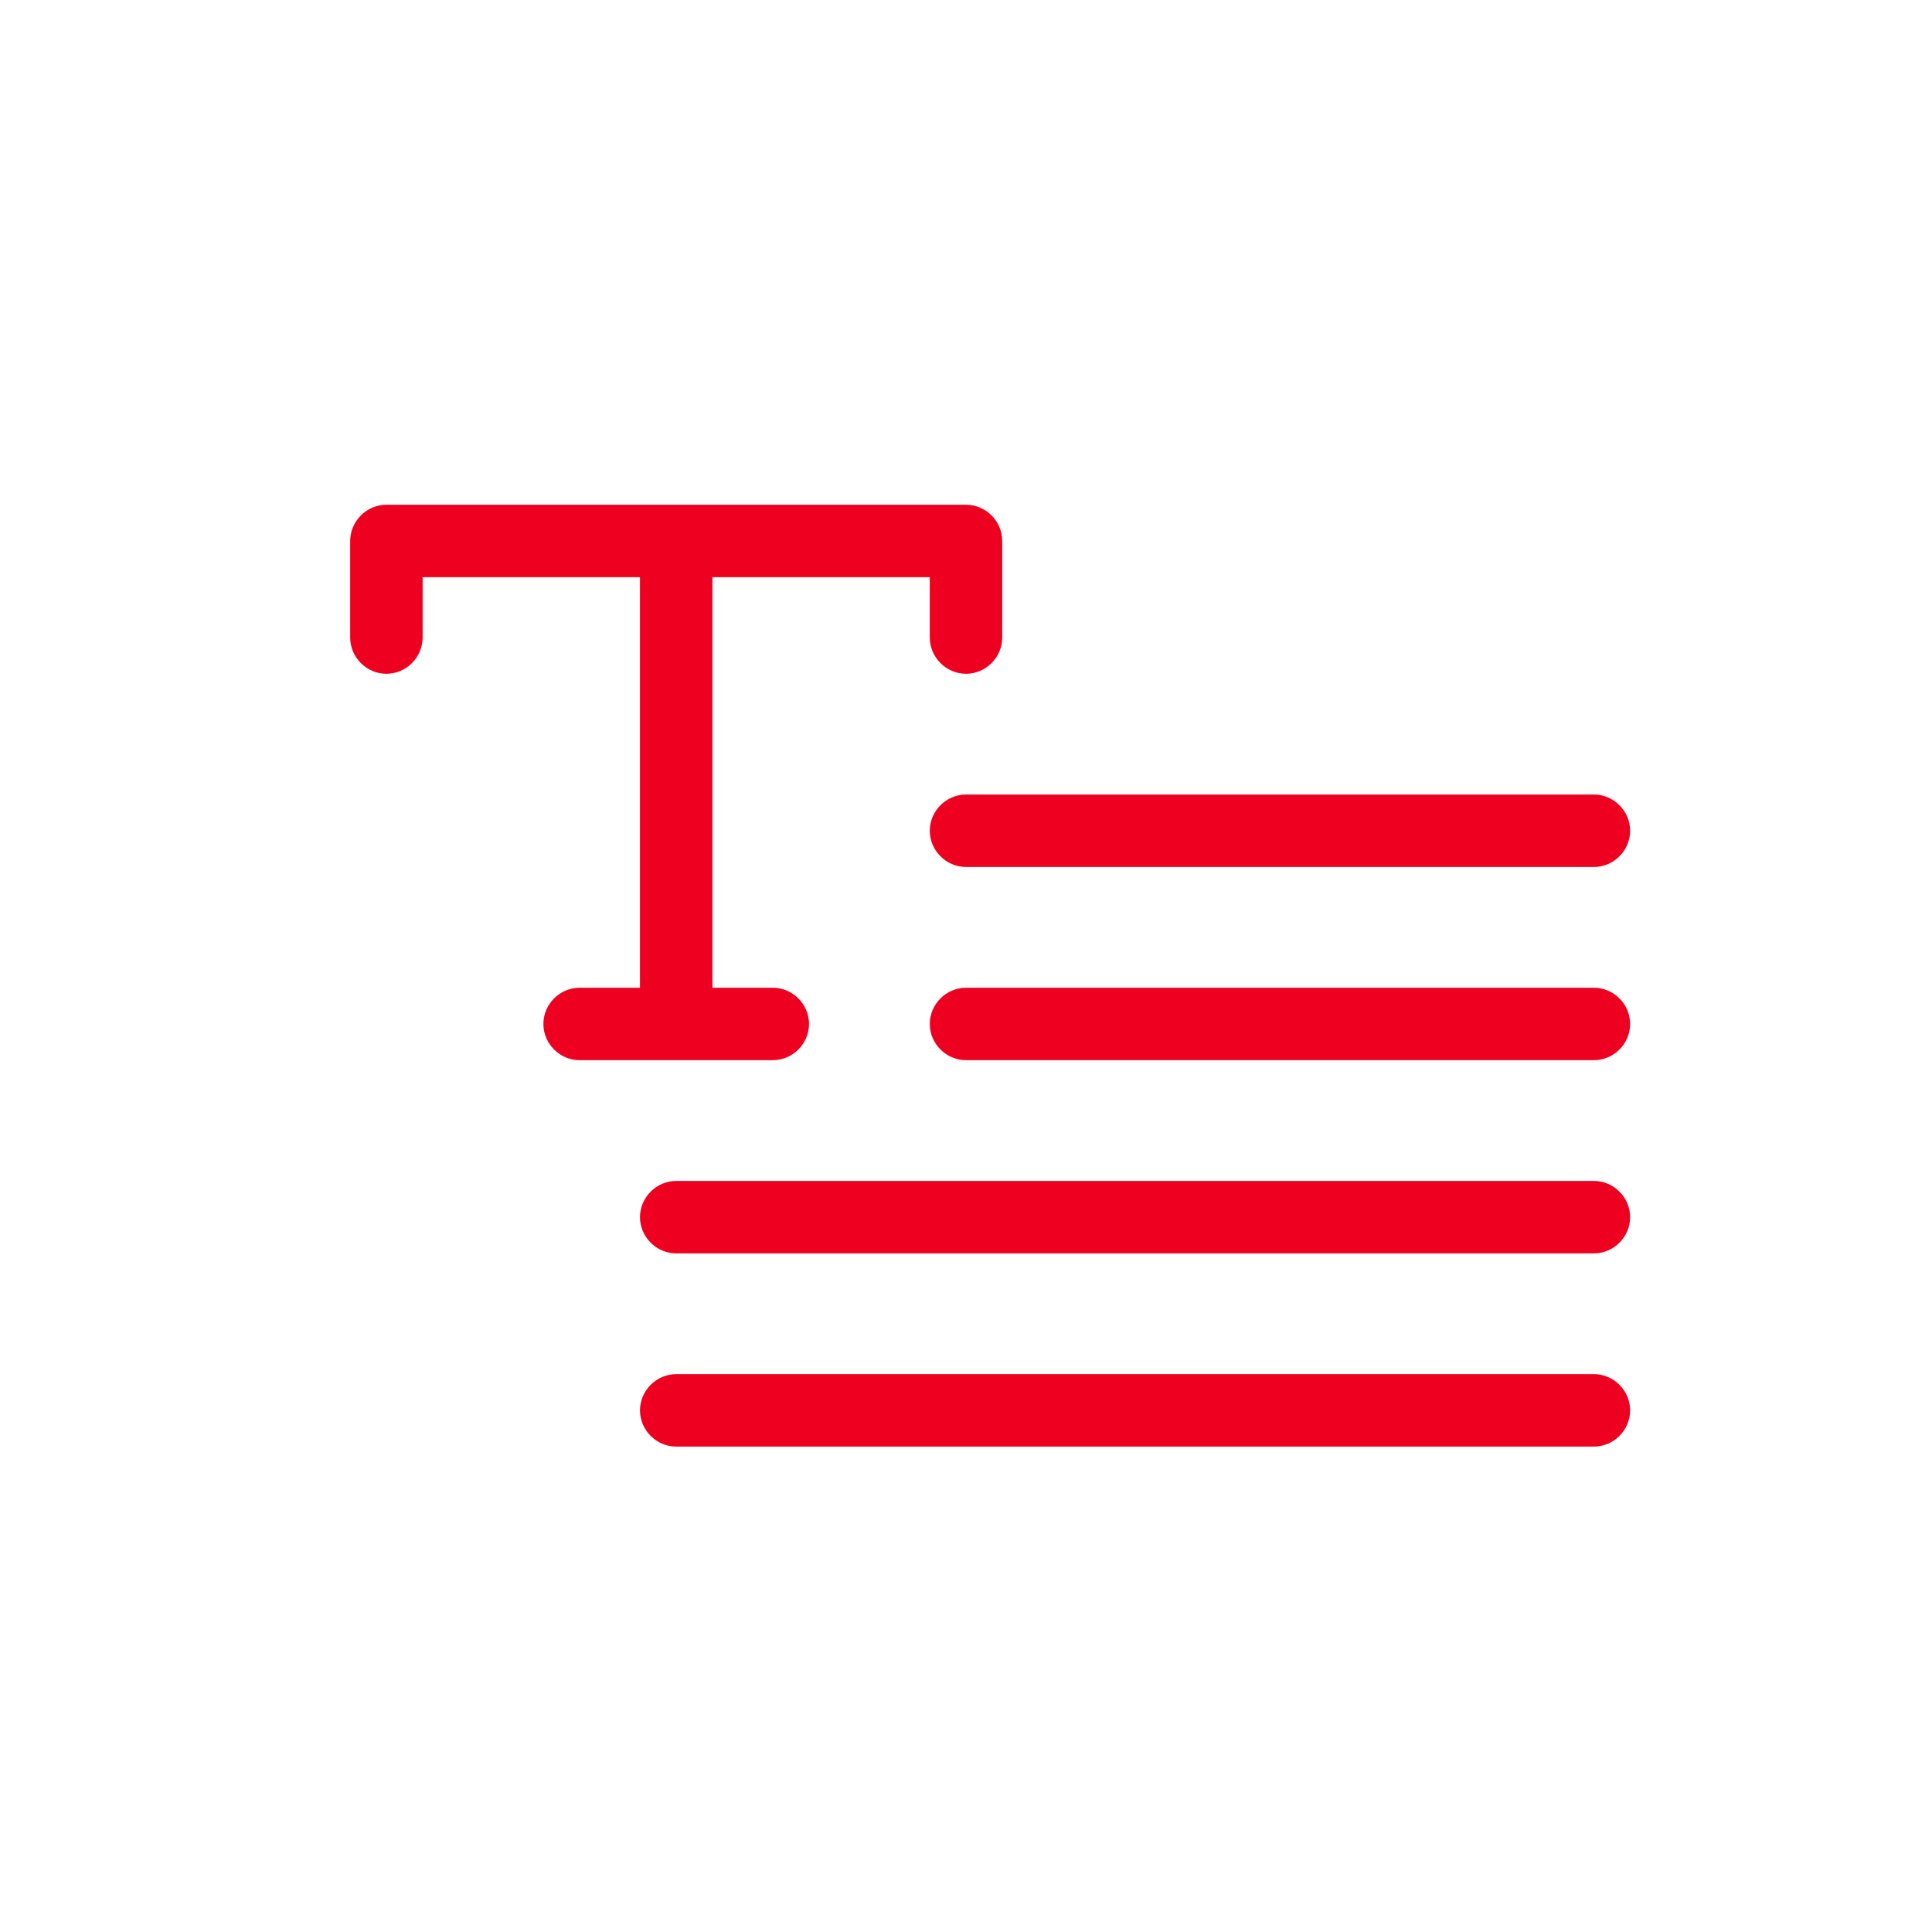 <?xml version="1.0" encoding="UTF-8"?>
<svg id="a" xmlns="http://www.w3.org/2000/svg" version="1.1" viewBox="0 0 400 400">
  <!-- Generator: Adobe Illustrator 29.3.1, SVG Export Plug-In . SVG Version: 2.1.0 Build 151)  -->
  <defs>
    <style>
      .st0 {
        fill: #ee0120;
      }
    </style>
  </defs>
  <path class="st0" d="M200,164.5h130c4.1,0,7.5,3.4,7.5,7.5s-3.4,7.5-7.5,7.5h-130c-4.1,0-7.5-3.4-7.5-7.5s3.4-7.5,7.5-7.5ZM330,204.5h-130c-4.1,0-7.5,3.4-7.5,7.5s3.4,7.5,7.5,7.5h130c4.1,0,7.5-3.4,7.5-7.5s-3.4-7.5-7.5-7.5h0ZM330,244.5h-190c-4.1,0-7.5,3.4-7.5,7.5s3.4,7.5,7.5,7.5h190c4.1,0,7.5-3.4,7.5-7.5s-3.4-7.5-7.5-7.5h0ZM330,284.5h-190c-4.1,0-7.5,3.4-7.5,7.5s3.4,7.5,7.5,7.5h190c4.1,0,7.5-3.4,7.5-7.5s-3.4-7.5-7.5-7.5h0ZM160,219.5c4.1,0,7.5-3.4,7.5-7.5s-3.4-7.5-7.5-7.5h-12.5v-85h45v12.5c0,4.1,3.4,7.5,7.5,7.5s7.5-3.4,7.5-7.5v-20c0-4.1-3.4-7.5-7.5-7.5h-120c-4.1,0-7.5,3.4-7.5,7.5v20c0,4.1,3.4,7.5,7.5,7.5s7.5-3.4,7.5-7.5v-12.5h45v85h-12.5c-4.1,0-7.5,3.4-7.5,7.5s3.4,7.5,7.5,7.5h40Z"/>
</svg>